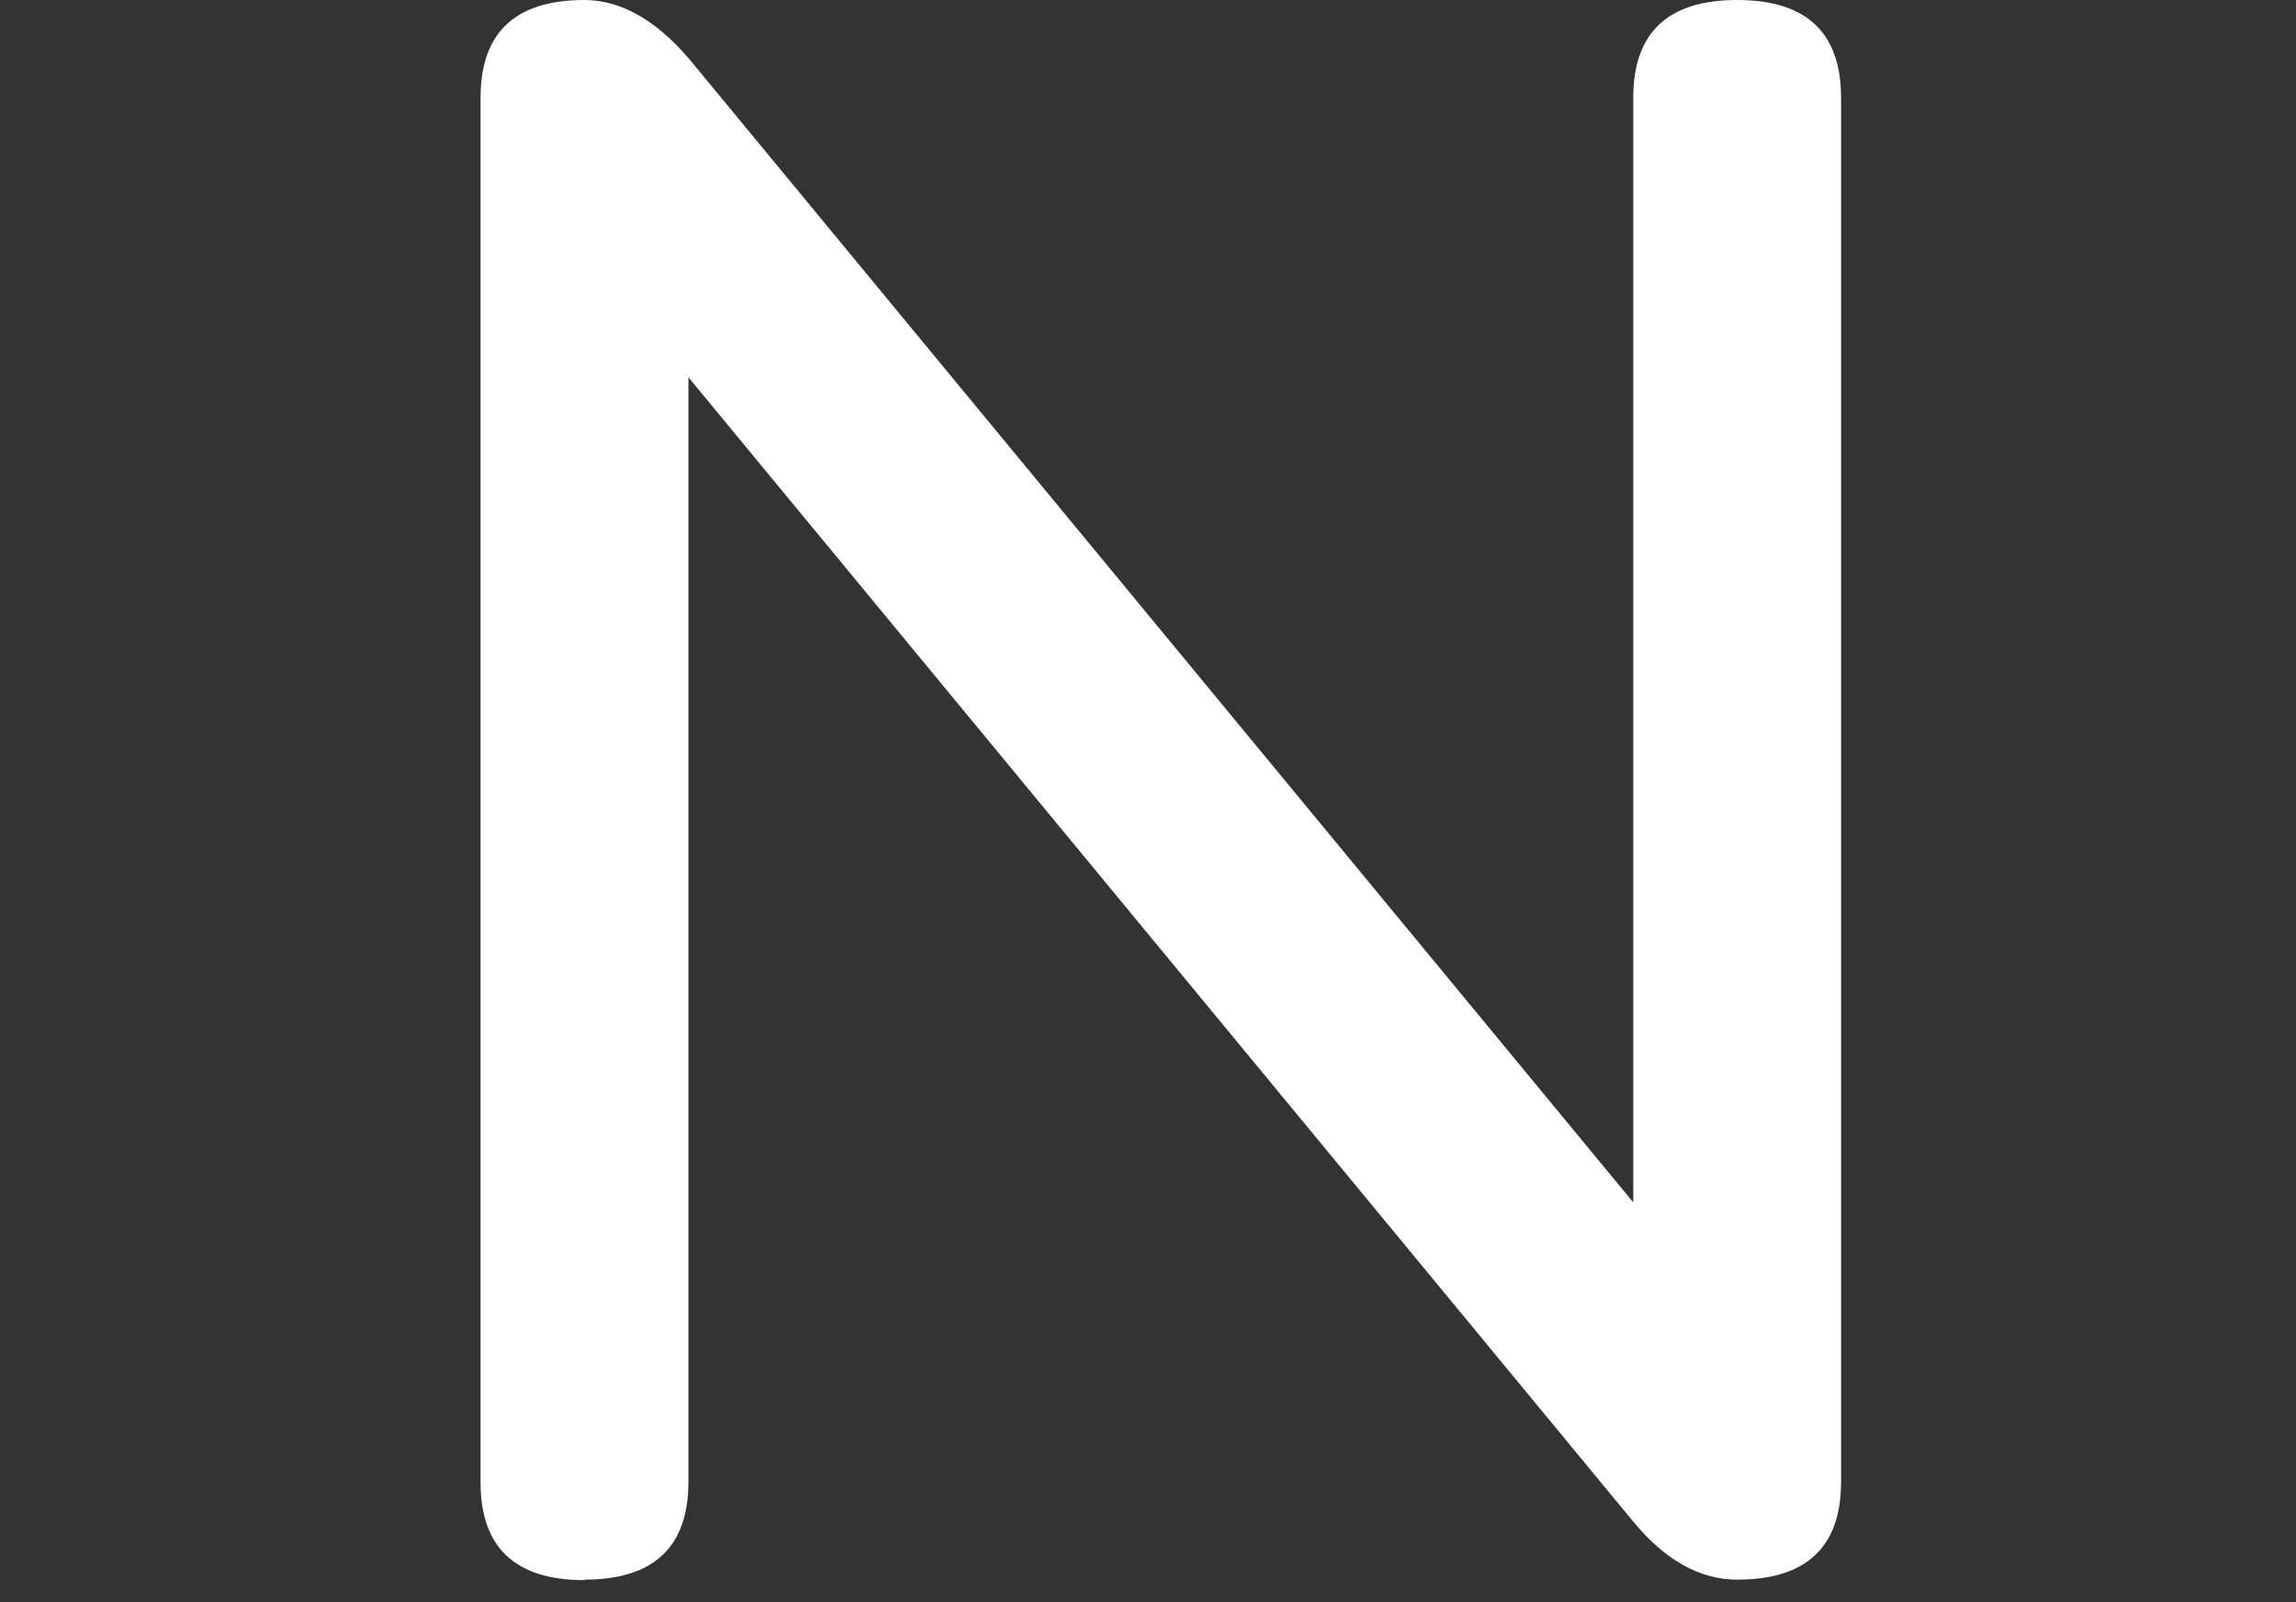<svg width="43" height="30" viewBox="0 0 43 30" fill="none" xmlns="http://www.w3.org/2000/svg">
<rect x="0" y="0" width="43" height="30" fill="#333333" stroke="none"/>
<path d="M10.946 29.587C9.645 29.587 9 28.974 9 27.756V1.831C9 0.614 9.645 0 10.946 0C11.612 0 12.267 0.362 12.893 1.087L31.561 23.692H30.588V1.831C30.588 0.614 31.233 0 32.534 0C33.835 0 34.48 0.614 34.48 1.831V27.747C34.48 28.964 33.835 29.578 32.534 29.578C31.839 29.578 31.184 29.215 30.588 28.491L11.919 5.885H12.893V27.747C12.893 28.964 12.247 29.578 10.946 29.578V29.587Z" fill="white"/>
</svg>
